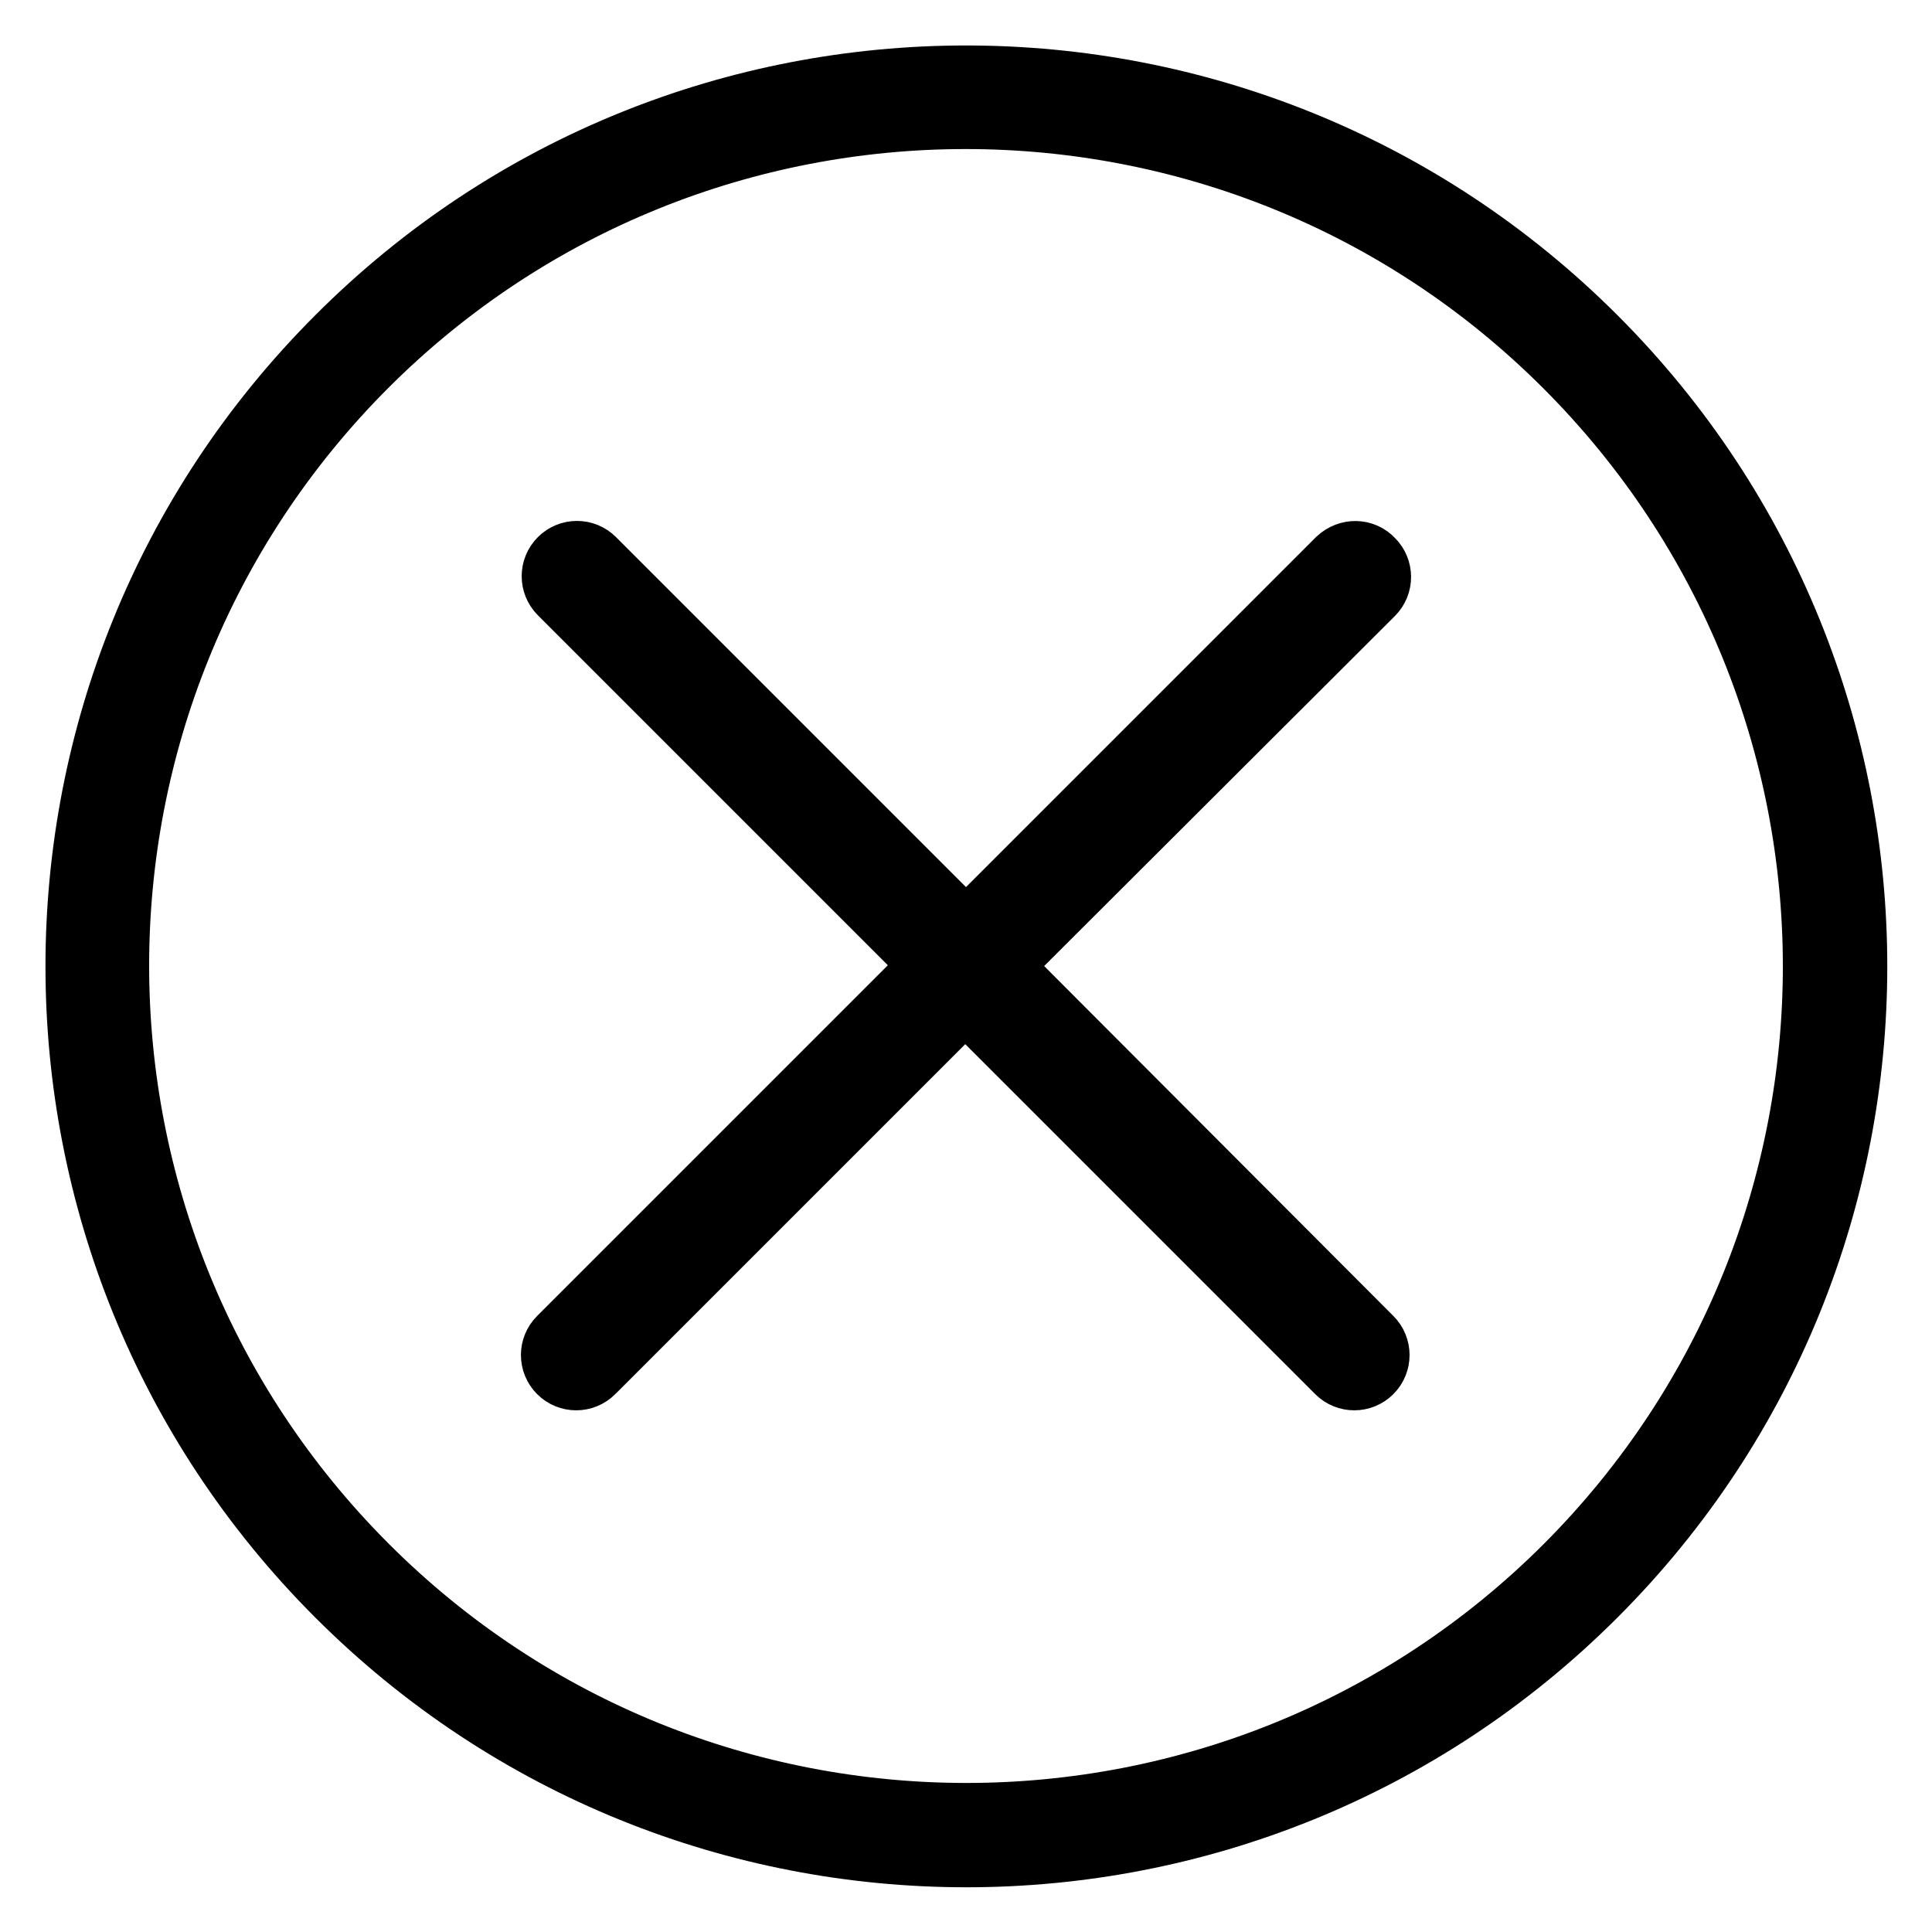 <?xml version="1.0" encoding="utf-8"?>
<!-- Svg Vector Icons : http://www.onlinewebfonts.com/icon -->
<!DOCTYPE svg PUBLIC "-//W3C//DTD SVG 1.1//EN" "http://www.w3.org/Graphics/SVG/1.1/DTD/svg11.dtd">
<svg version="1.1" xmlns="http://www.w3.org/2000/svg" xmlns:xlink="http://www.w3.org/1999/xlink" x="0px" y="0px" viewBox="0 0 256 256" enable-background="new 0 0 256 256" xml:space="preserve">
<g> <path stroke-width="8" fill-opacity="0" stroke="#000000"  d="M44.6,44.6c-46.1,46.1-46.1,120.8,0,166.9c46.1,46.1,120.8,46.1,166.9,0c46.1-46.1,46.1-120.8,0-166.9 C165.4-1.5,90.6-1.5,44.6,44.6z M207.4,207.4c-43.8,43.8-114.9,43.8-158.7,0C4.8,163.5,4.8,92.5,48.6,48.6 c43.8-43.8,114.9-43.8,158.7,0C251.2,92.5,251.2,163.5,207.4,207.4z M177.2,74L128,123.2L78.8,74c-1.3-1.3-3.4-1.3-4.7,0 c-1.3,1.3-1.3,3.4,0,4.7l49.2,49.2L74,177.2c-1.3,1.3-1.3,3.4,0,4.7c1.3,1.3,3.4,1.3,4.7,0l49.2-49.2l49.2,49.2 c1.3,1.3,3.4,1.3,4.7,0c1.3-1.3,1.3-3.4,0-4.7L132.7,128L182,78.8c1.3-1.3,1.3-3.4,0-4.7C180.7,72.7,178.6,72.7,177.2,74z"/></g>
</svg>